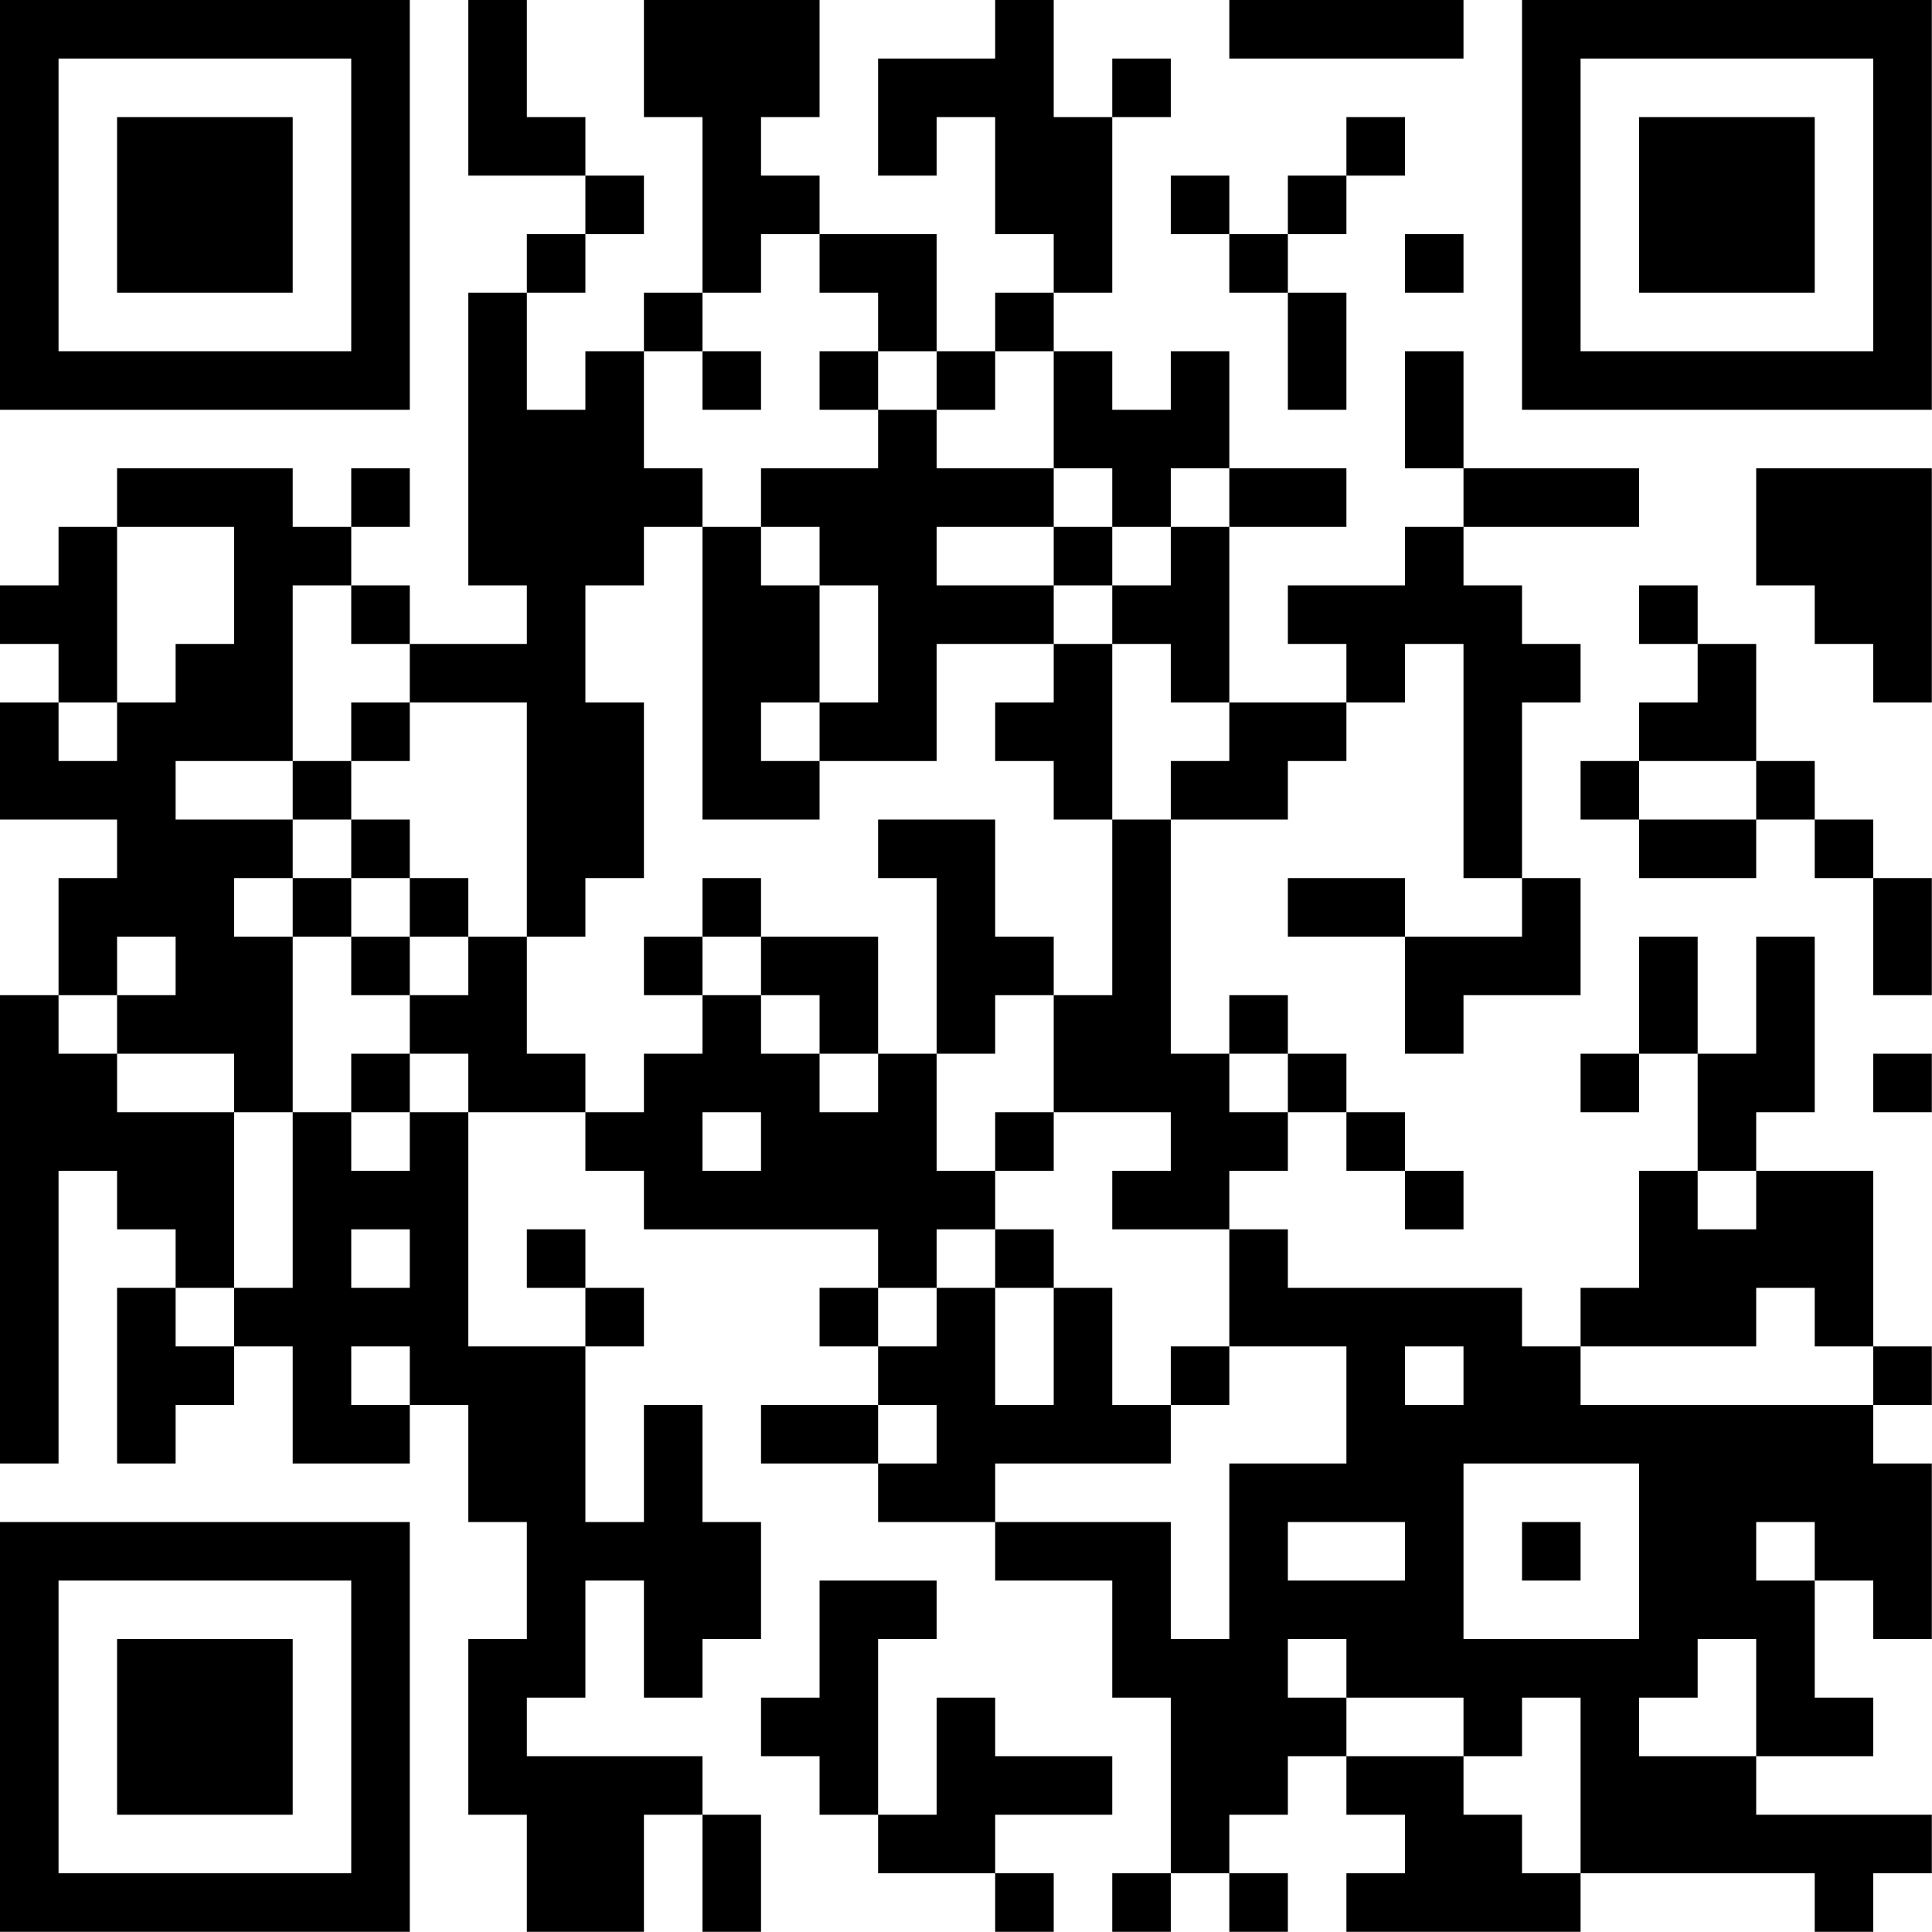 <?xml version="1.0" encoding="UTF-8"?>
<svg xmlns="http://www.w3.org/2000/svg" version="1.1" width="100" height="100" viewBox="0 0 100 100"><rect x="0" y="0" width="100" height="100" fill="#ffffff"/><g transform="scale(3.03)"><g transform="translate(0,0)"><path fill-rule="evenodd" d="M8 0L8 3L10 3L10 4L9 4L9 5L8 5L8 10L9 10L9 11L7 11L7 10L6 10L6 9L7 9L7 8L6 8L6 9L5 9L5 8L2 8L2 9L1 9L1 10L0 10L0 11L1 11L1 12L0 12L0 14L2 14L2 15L1 15L1 17L0 17L0 25L1 25L1 20L2 20L2 21L3 21L3 22L2 22L2 25L3 25L3 24L4 24L4 23L5 23L5 25L7 25L7 24L8 24L8 26L9 26L9 28L8 28L8 31L9 31L9 33L11 33L11 31L12 31L12 33L13 33L13 31L12 31L12 30L9 30L9 29L10 29L10 27L11 27L11 29L12 29L12 28L13 28L13 26L12 26L12 24L11 24L11 26L10 26L10 23L11 23L11 22L10 22L10 21L9 21L9 22L10 22L10 23L8 23L8 19L10 19L10 20L11 20L11 21L15 21L15 22L14 22L14 23L15 23L15 24L13 24L13 25L15 25L15 26L17 26L17 27L19 27L19 29L20 29L20 32L19 32L19 33L20 33L20 32L21 32L21 33L22 33L22 32L21 32L21 31L22 31L22 30L23 30L23 31L24 31L24 32L23 32L23 33L27 33L27 32L31 32L31 33L32 33L32 32L33 32L33 31L30 31L30 30L32 30L32 29L31 29L31 27L32 27L32 28L33 28L33 25L32 25L32 24L33 24L33 23L32 23L32 20L30 20L30 19L31 19L31 16L30 16L30 18L29 18L29 16L28 16L28 18L27 18L27 19L28 19L28 18L29 18L29 20L28 20L28 22L27 22L27 23L26 23L26 22L22 22L22 21L21 21L21 20L22 20L22 19L23 19L23 20L24 20L24 21L25 21L25 20L24 20L24 19L23 19L23 18L22 18L22 17L21 17L21 18L20 18L20 14L22 14L22 13L23 13L23 12L24 12L24 11L25 11L25 15L26 15L26 16L24 16L24 15L22 15L22 16L24 16L24 18L25 18L25 17L27 17L27 15L26 15L26 12L27 12L27 11L26 11L26 10L25 10L25 9L28 9L28 8L25 8L25 6L24 6L24 8L25 8L25 9L24 9L24 10L22 10L22 11L23 11L23 12L21 12L21 9L23 9L23 8L21 8L21 6L20 6L20 7L19 7L19 6L18 6L18 5L19 5L19 2L20 2L20 1L19 1L19 2L18 2L18 0L17 0L17 1L15 1L15 3L16 3L16 2L17 2L17 4L18 4L18 5L17 5L17 6L16 6L16 4L14 4L14 3L13 3L13 2L14 2L14 0L11 0L11 2L12 2L12 5L11 5L11 6L10 6L10 7L9 7L9 5L10 5L10 4L11 4L11 3L10 3L10 2L9 2L9 0ZM21 0L21 1L25 1L25 0ZM23 2L23 3L22 3L22 4L21 4L21 3L20 3L20 4L21 4L21 5L22 5L22 7L23 7L23 5L22 5L22 4L23 4L23 3L24 3L24 2ZM13 4L13 5L12 5L12 6L11 6L11 8L12 8L12 9L11 9L11 10L10 10L10 12L11 12L11 15L10 15L10 16L9 16L9 12L7 12L7 11L6 11L6 10L5 10L5 13L3 13L3 14L5 14L5 15L4 15L4 16L5 16L5 19L4 19L4 18L2 18L2 17L3 17L3 16L2 16L2 17L1 17L1 18L2 18L2 19L4 19L4 22L3 22L3 23L4 23L4 22L5 22L5 19L6 19L6 20L7 20L7 19L8 19L8 18L7 18L7 17L8 17L8 16L9 16L9 18L10 18L10 19L11 19L11 18L12 18L12 17L13 17L13 18L14 18L14 19L15 19L15 18L16 18L16 20L17 20L17 21L16 21L16 22L15 22L15 23L16 23L16 22L17 22L17 24L18 24L18 22L19 22L19 24L20 24L20 25L17 25L17 26L20 26L20 28L21 28L21 25L23 25L23 23L21 23L21 21L19 21L19 20L20 20L20 19L18 19L18 17L19 17L19 14L20 14L20 13L21 13L21 12L20 12L20 11L19 11L19 10L20 10L20 9L21 9L21 8L20 8L20 9L19 9L19 8L18 8L18 6L17 6L17 7L16 7L16 6L15 6L15 5L14 5L14 4ZM24 4L24 5L25 5L25 4ZM12 6L12 7L13 7L13 6ZM14 6L14 7L15 7L15 8L13 8L13 9L12 9L12 14L14 14L14 13L16 13L16 11L18 11L18 12L17 12L17 13L18 13L18 14L19 14L19 11L18 11L18 10L19 10L19 9L18 9L18 8L16 8L16 7L15 7L15 6ZM30 8L30 10L31 10L31 11L32 11L32 12L33 12L33 8ZM2 9L2 12L1 12L1 13L2 13L2 12L3 12L3 11L4 11L4 9ZM13 9L13 10L14 10L14 12L13 12L13 13L14 13L14 12L15 12L15 10L14 10L14 9ZM16 9L16 10L18 10L18 9ZM28 10L28 11L29 11L29 12L28 12L28 13L27 13L27 14L28 14L28 15L30 15L30 14L31 14L31 15L32 15L32 17L33 17L33 15L32 15L32 14L31 14L31 13L30 13L30 11L29 11L29 10ZM6 12L6 13L5 13L5 14L6 14L6 15L5 15L5 16L6 16L6 17L7 17L7 16L8 16L8 15L7 15L7 14L6 14L6 13L7 13L7 12ZM28 13L28 14L30 14L30 13ZM15 14L15 15L16 15L16 18L17 18L17 17L18 17L18 16L17 16L17 14ZM6 15L6 16L7 16L7 15ZM12 15L12 16L11 16L11 17L12 17L12 16L13 16L13 17L14 17L14 18L15 18L15 16L13 16L13 15ZM6 18L6 19L7 19L7 18ZM21 18L21 19L22 19L22 18ZM32 18L32 19L33 19L33 18ZM12 19L12 20L13 20L13 19ZM17 19L17 20L18 20L18 19ZM29 20L29 21L30 21L30 20ZM6 21L6 22L7 22L7 21ZM17 21L17 22L18 22L18 21ZM30 22L30 23L27 23L27 24L32 24L32 23L31 23L31 22ZM6 23L6 24L7 24L7 23ZM20 23L20 24L21 24L21 23ZM24 23L24 24L25 24L25 23ZM15 24L15 25L16 25L16 24ZM25 25L25 28L28 28L28 25ZM22 26L22 27L24 27L24 26ZM26 26L26 27L27 27L27 26ZM30 26L30 27L31 27L31 26ZM14 27L14 29L13 29L13 30L14 30L14 31L15 31L15 32L17 32L17 33L18 33L18 32L17 32L17 31L19 31L19 30L17 30L17 29L16 29L16 31L15 31L15 28L16 28L16 27ZM22 28L22 29L23 29L23 30L25 30L25 31L26 31L26 32L27 32L27 29L26 29L26 30L25 30L25 29L23 29L23 28ZM29 28L29 29L28 29L28 30L30 30L30 28ZM0 0L0 7L7 7L7 0ZM1 1L1 6L6 6L6 1ZM2 2L2 5L5 5L5 2ZM26 0L26 7L33 7L33 0ZM27 1L27 6L32 6L32 1ZM28 2L28 5L31 5L31 2ZM0 26L0 33L7 33L7 26ZM1 27L1 32L6 32L6 27ZM2 28L2 31L5 31L5 28Z" fill="#000000"/></g></g></svg>

